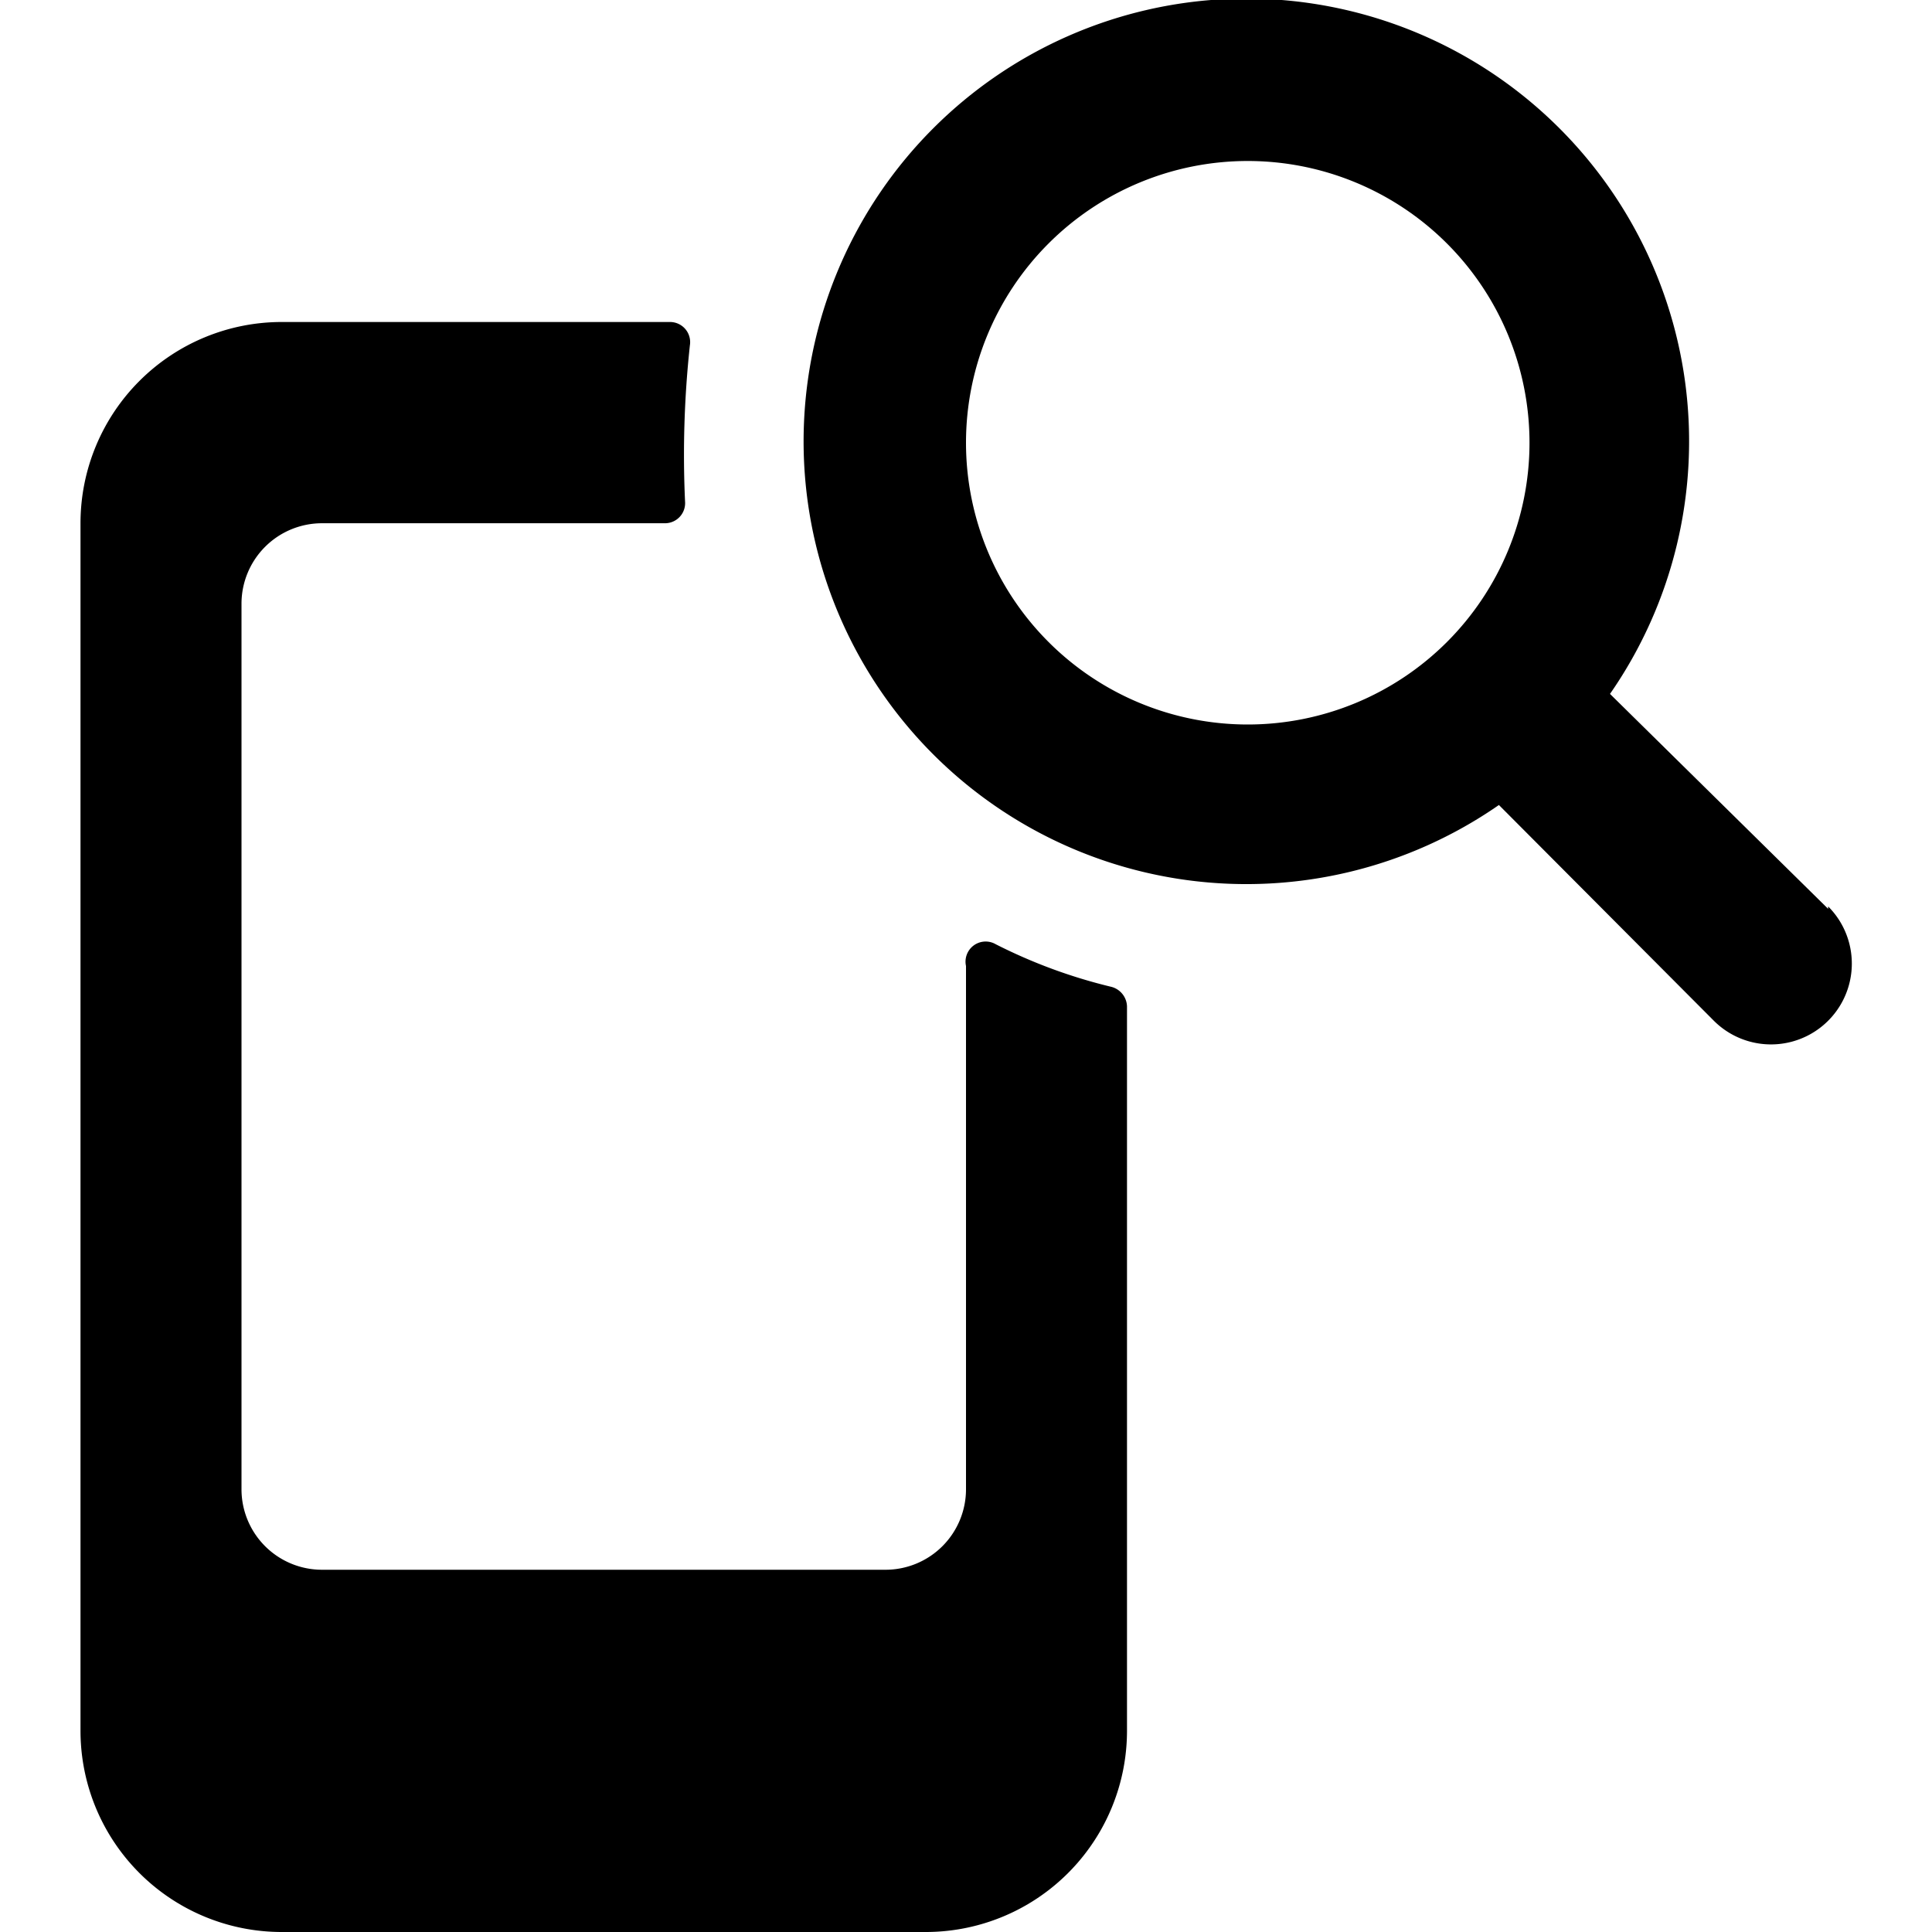 <svg xmlns="http://www.w3.org/2000/svg" viewBox="0 0 24 24"><g><path d="M12 12v6.5a1 1 0 0 1 -1 1H4a1 1 0 0 1 -1 -1v-11a1 1 0 0 1 1 -1h4.26a0.25 0.25 0 0 0 0.25 -0.27 12.66 12.66 0 0 1 0.06 -1.94 0.25 0.25 0 0 0 -0.25 -0.29H3.5A2.5 2.5 0 0 0 1 6.5v15A2.5 2.5 0 0 0 3.5 24h8a2.5 2.5 0 0 0 2.5 -2.5v-9a0.26 0.26 0 0 0 -0.19 -0.24 6.54 6.54 0 0 1 -1.44 -0.53 0.25 0.25 0 0 0 -0.37 0.27Z" fill="#000000" stroke-width="1"></path><path d="M22.71 11.29 20 8.62A5.5 5.5 0 1 0 18.62 10l2.67 2.68a1 1 0 0 0 1.42 -1.42ZM15.5 2A3.5 3.5 0 1 1 12 5.5 3.5 3.5 0 0 1 15.5 2Z" fill="#000000" stroke-width="1"></path></g></svg>